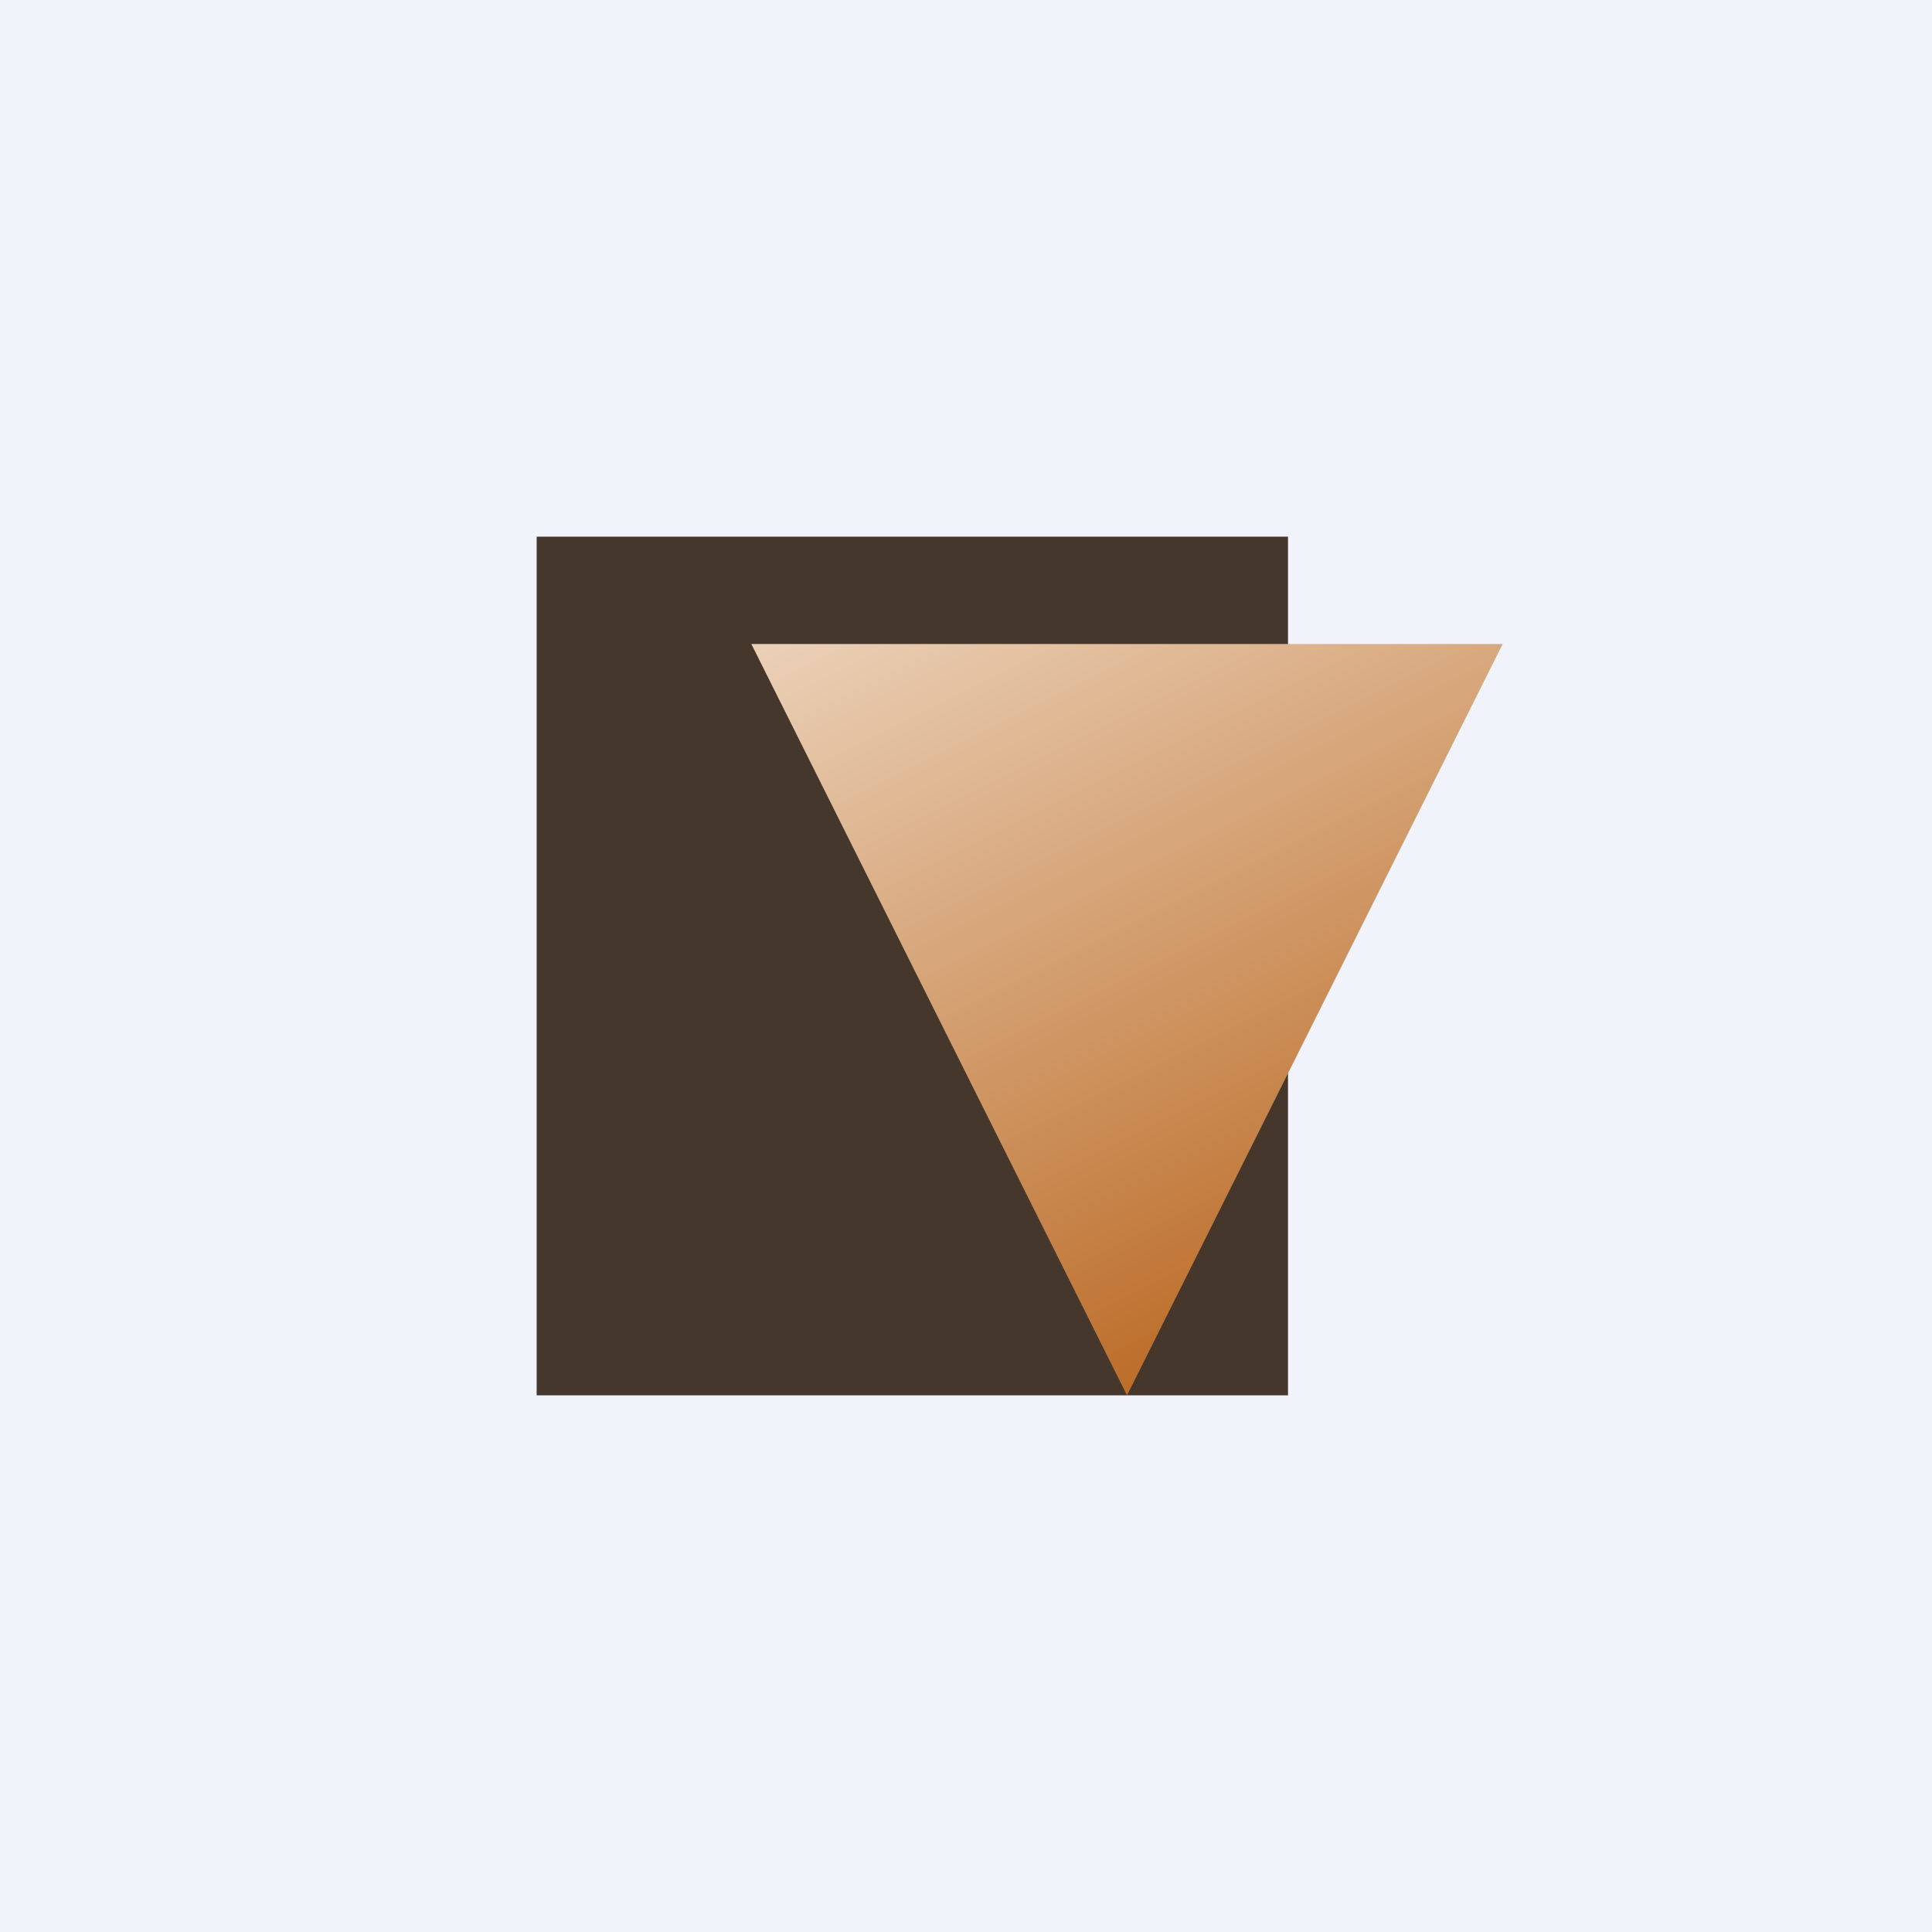 <!-- by TradingView --><svg width="18" height="18" viewBox="0 0 18 18" xmlns="http://www.w3.org/2000/svg"><path fill="#F0F3FA" d="M0 0h18v18H0z"/><path fill="#46372D" d="M5 5h7v8H5z"/><path d="m14 6-3.5 7L7 6h7Z" fill="url(#ao5qbjtgi)"/><defs><linearGradient id="ao5qbjtgi" x1="7" y1="6" x2="10.5" y2="13" gradientUnits="userSpaceOnUse"><stop stop-color="#EBD1B8"/><stop offset="1" stop-color="#BC6D29"/></linearGradient></defs></svg>